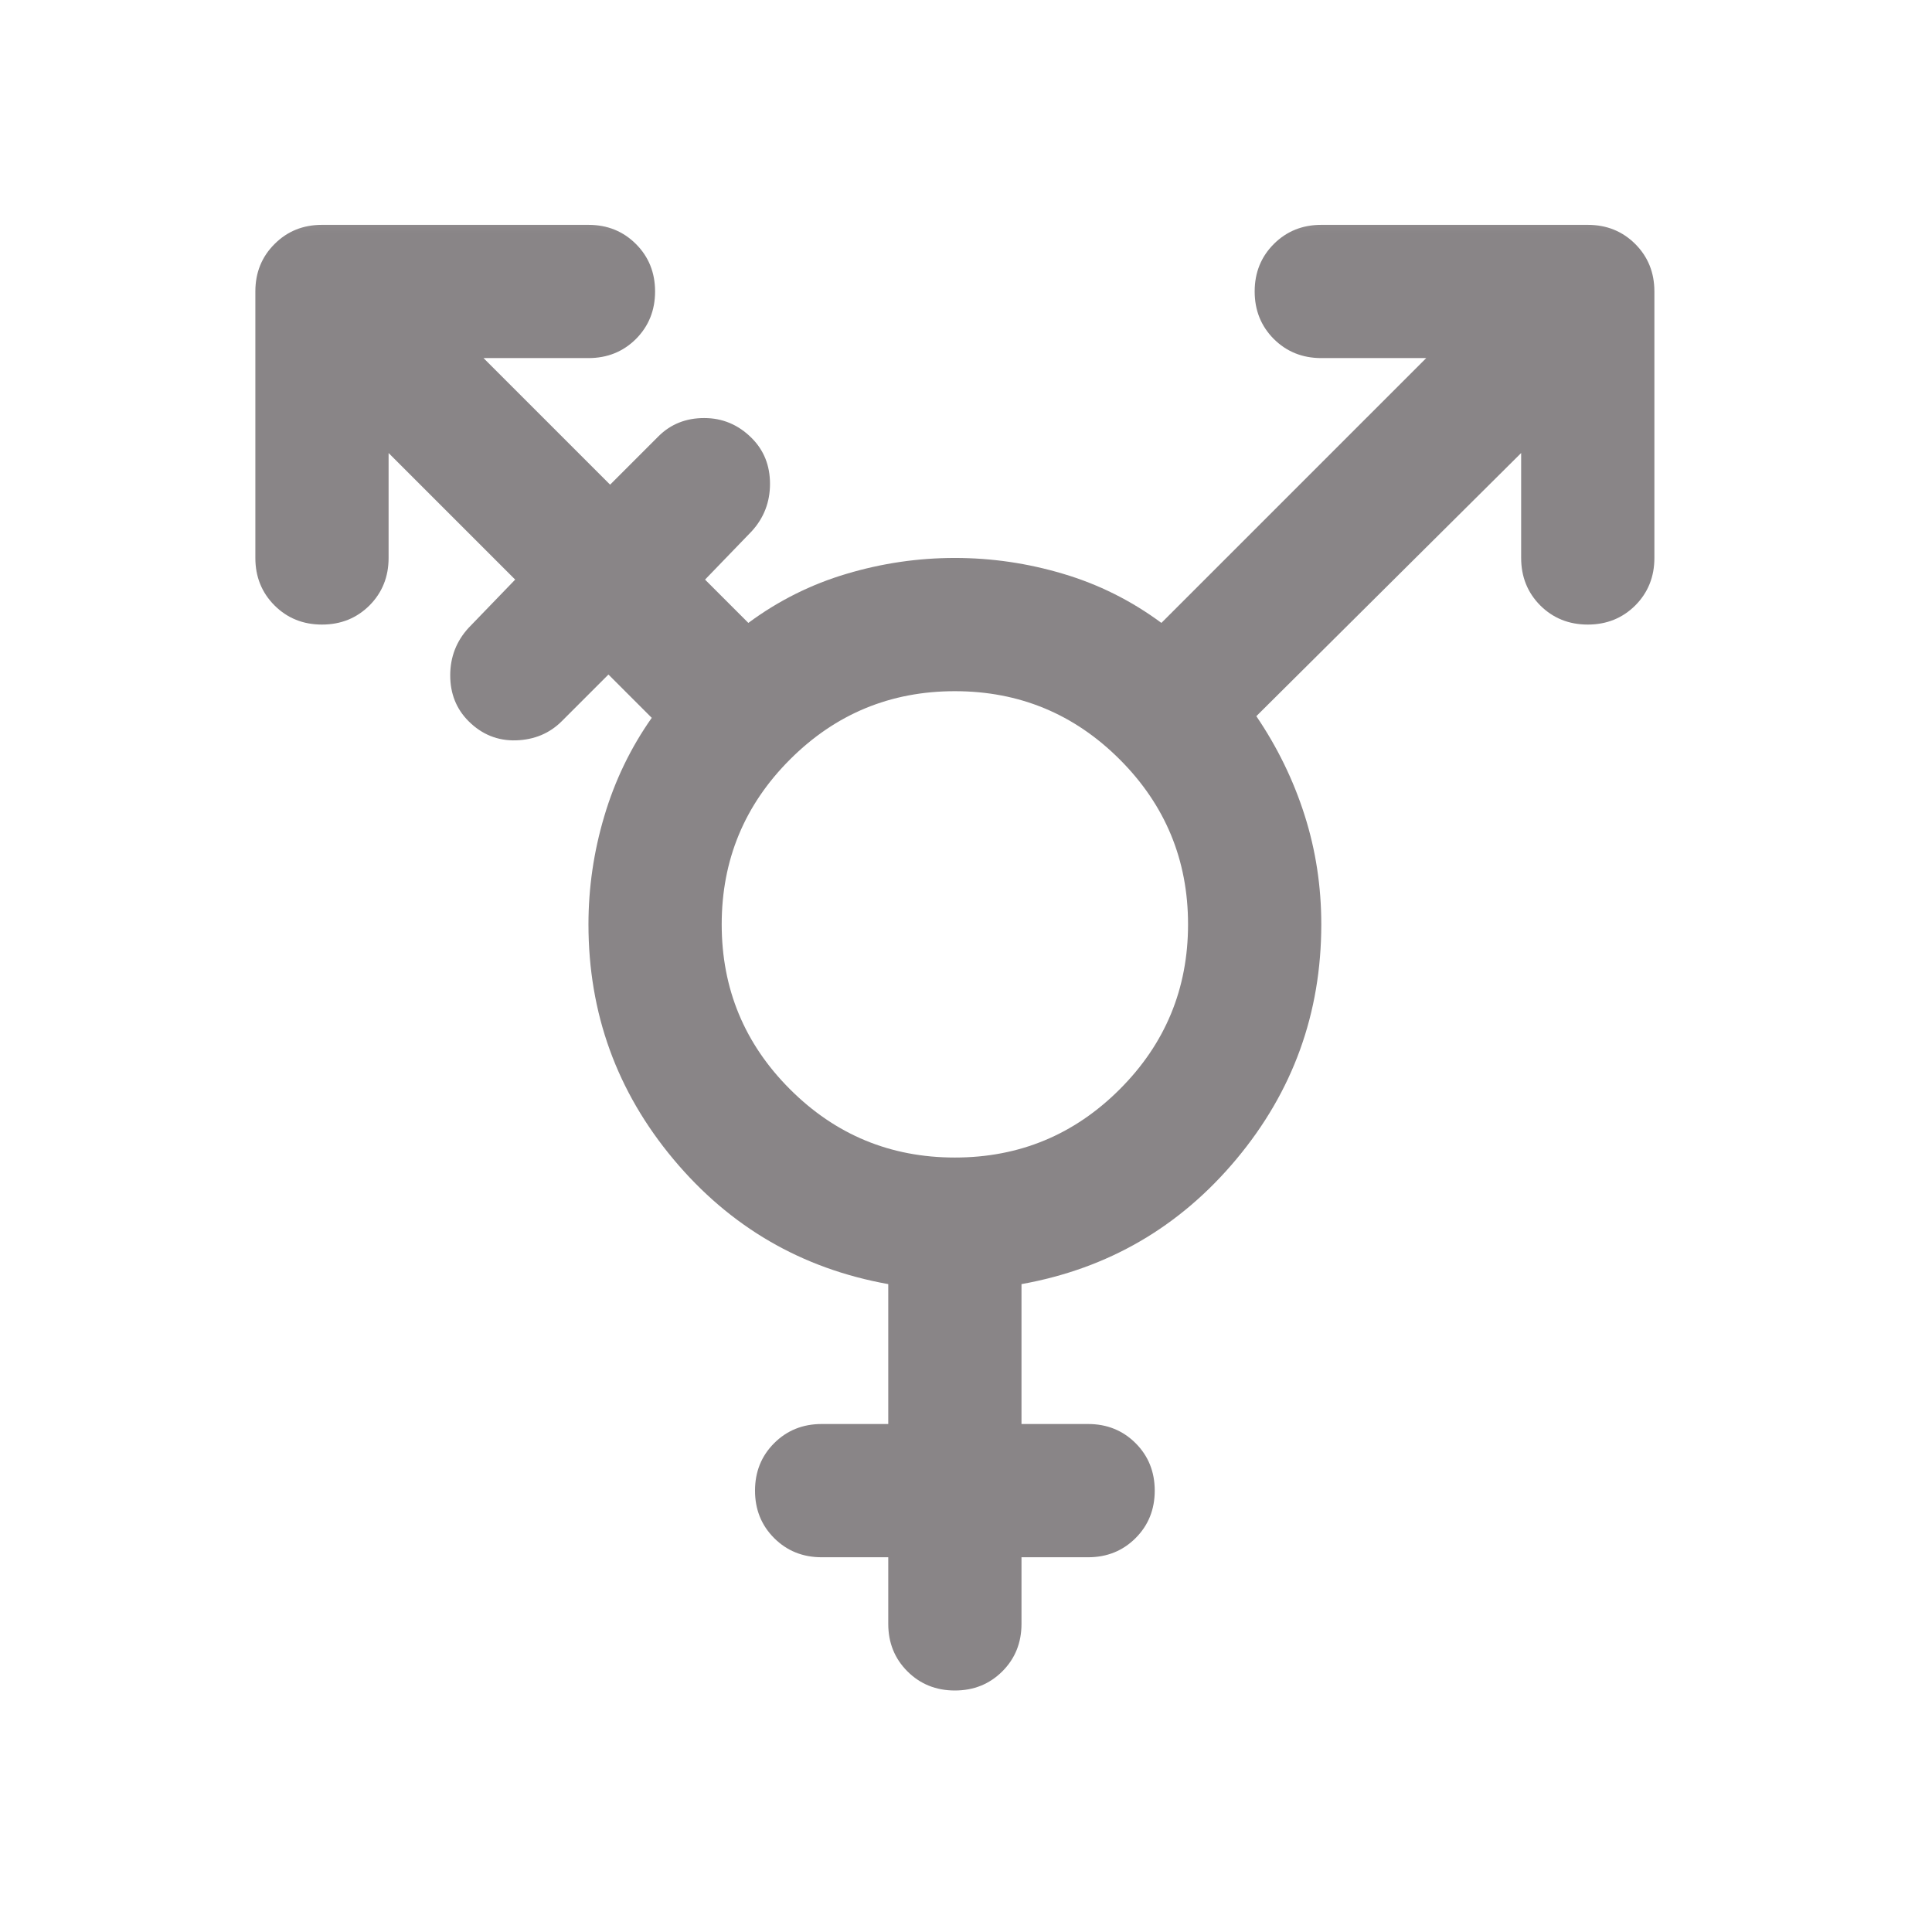 <svg width="29" height="29" viewBox="0 0 29 29" fill="none" xmlns="http://www.w3.org/2000/svg">
<mask id="mask0_6550_117495" style="mask-type:alpha" maskUnits="userSpaceOnUse" x="2" y="2" width="25" height="25">
<rect x="2.333" y="2.375" width="24" height="24" fill="#D9D9D9"/>
</mask>
<g mask="url(#mask0_6550_117495)">
<path d="M14.333 17.375C15.3 17.375 16.125 17.033 16.808 16.35C17.491 15.667 17.833 14.842 17.833 13.875C17.833 12.908 17.491 12.083 16.808 11.4C16.125 10.717 15.3 10.375 14.333 10.375C13.366 10.375 12.541 10.717 11.858 11.4C11.175 12.083 10.833 12.908 10.833 13.875C10.833 14.842 11.175 15.667 11.858 16.35C12.541 17.033 13.366 17.375 14.333 17.375ZM13.333 23.375H12.333C12.05 23.375 11.812 23.279 11.62 23.087C11.429 22.896 11.333 22.658 11.333 22.375C11.333 22.092 11.429 21.854 11.62 21.663C11.812 21.471 12.05 21.375 12.333 21.375H13.333V19.275C12.033 19.042 10.958 18.417 10.108 17.4C9.258 16.383 8.833 15.208 8.833 13.875C8.833 13.325 8.912 12.783 9.071 12.25C9.229 11.717 9.466 11.225 9.783 10.775L9.133 10.125L8.433 10.825C8.25 11.008 8.021 11.104 7.746 11.113C7.471 11.121 7.233 11.025 7.033 10.825C6.85 10.642 6.758 10.412 6.758 10.137C6.758 9.863 6.85 9.625 7.033 9.425L7.733 8.7L5.833 6.8V8.375C5.833 8.658 5.737 8.896 5.546 9.088C5.354 9.279 5.116 9.375 4.833 9.375C4.55 9.375 4.312 9.279 4.121 9.088C3.929 8.896 3.833 8.658 3.833 8.375V4.375C3.833 4.092 3.929 3.854 4.121 3.663C4.312 3.471 4.55 3.375 4.833 3.375H8.833C9.116 3.375 9.354 3.471 9.546 3.663C9.737 3.854 9.833 4.092 9.833 4.375C9.833 4.658 9.737 4.896 9.546 5.088C9.354 5.279 9.116 5.375 8.833 5.375H7.258L9.158 7.275L9.883 6.55C10.066 6.367 10.296 6.275 10.57 6.275C10.845 6.275 11.083 6.375 11.283 6.575C11.466 6.758 11.558 6.987 11.558 7.263C11.558 7.537 11.466 7.775 11.283 7.975L10.583 8.7L11.233 9.35C11.683 9.017 12.175 8.771 12.708 8.613C13.241 8.454 13.783 8.375 14.333 8.375C14.883 8.375 15.425 8.454 15.958 8.613C16.491 8.771 16.983 9.017 17.433 9.35L21.408 5.375H19.833C19.55 5.375 19.312 5.279 19.12 5.088C18.929 4.896 18.833 4.658 18.833 4.375C18.833 4.092 18.929 3.854 19.12 3.663C19.312 3.471 19.55 3.375 19.833 3.375H23.833C24.116 3.375 24.354 3.471 24.546 3.663C24.737 3.854 24.833 4.092 24.833 4.375V8.375C24.833 8.658 24.737 8.896 24.546 9.088C24.354 9.279 24.116 9.375 23.833 9.375C23.55 9.375 23.312 9.279 23.12 9.088C22.929 8.896 22.833 8.658 22.833 8.375V6.8L18.858 10.75C19.175 11.217 19.416 11.713 19.583 12.238C19.75 12.762 19.833 13.308 19.833 13.875C19.833 15.208 19.408 16.383 18.558 17.4C17.708 18.417 16.633 19.042 15.333 19.275V21.375H16.333C16.616 21.375 16.854 21.471 17.046 21.663C17.237 21.854 17.333 22.092 17.333 22.375C17.333 22.658 17.237 22.896 17.046 23.087C16.854 23.279 16.616 23.375 16.333 23.375H15.333V24.375C15.333 24.658 15.237 24.896 15.046 25.087C14.854 25.279 14.616 25.375 14.333 25.375C14.05 25.375 13.812 25.279 13.62 25.087C13.429 24.896 13.333 24.658 13.333 24.375V23.375Z" fill="#898587"/>
</g>
</svg>
